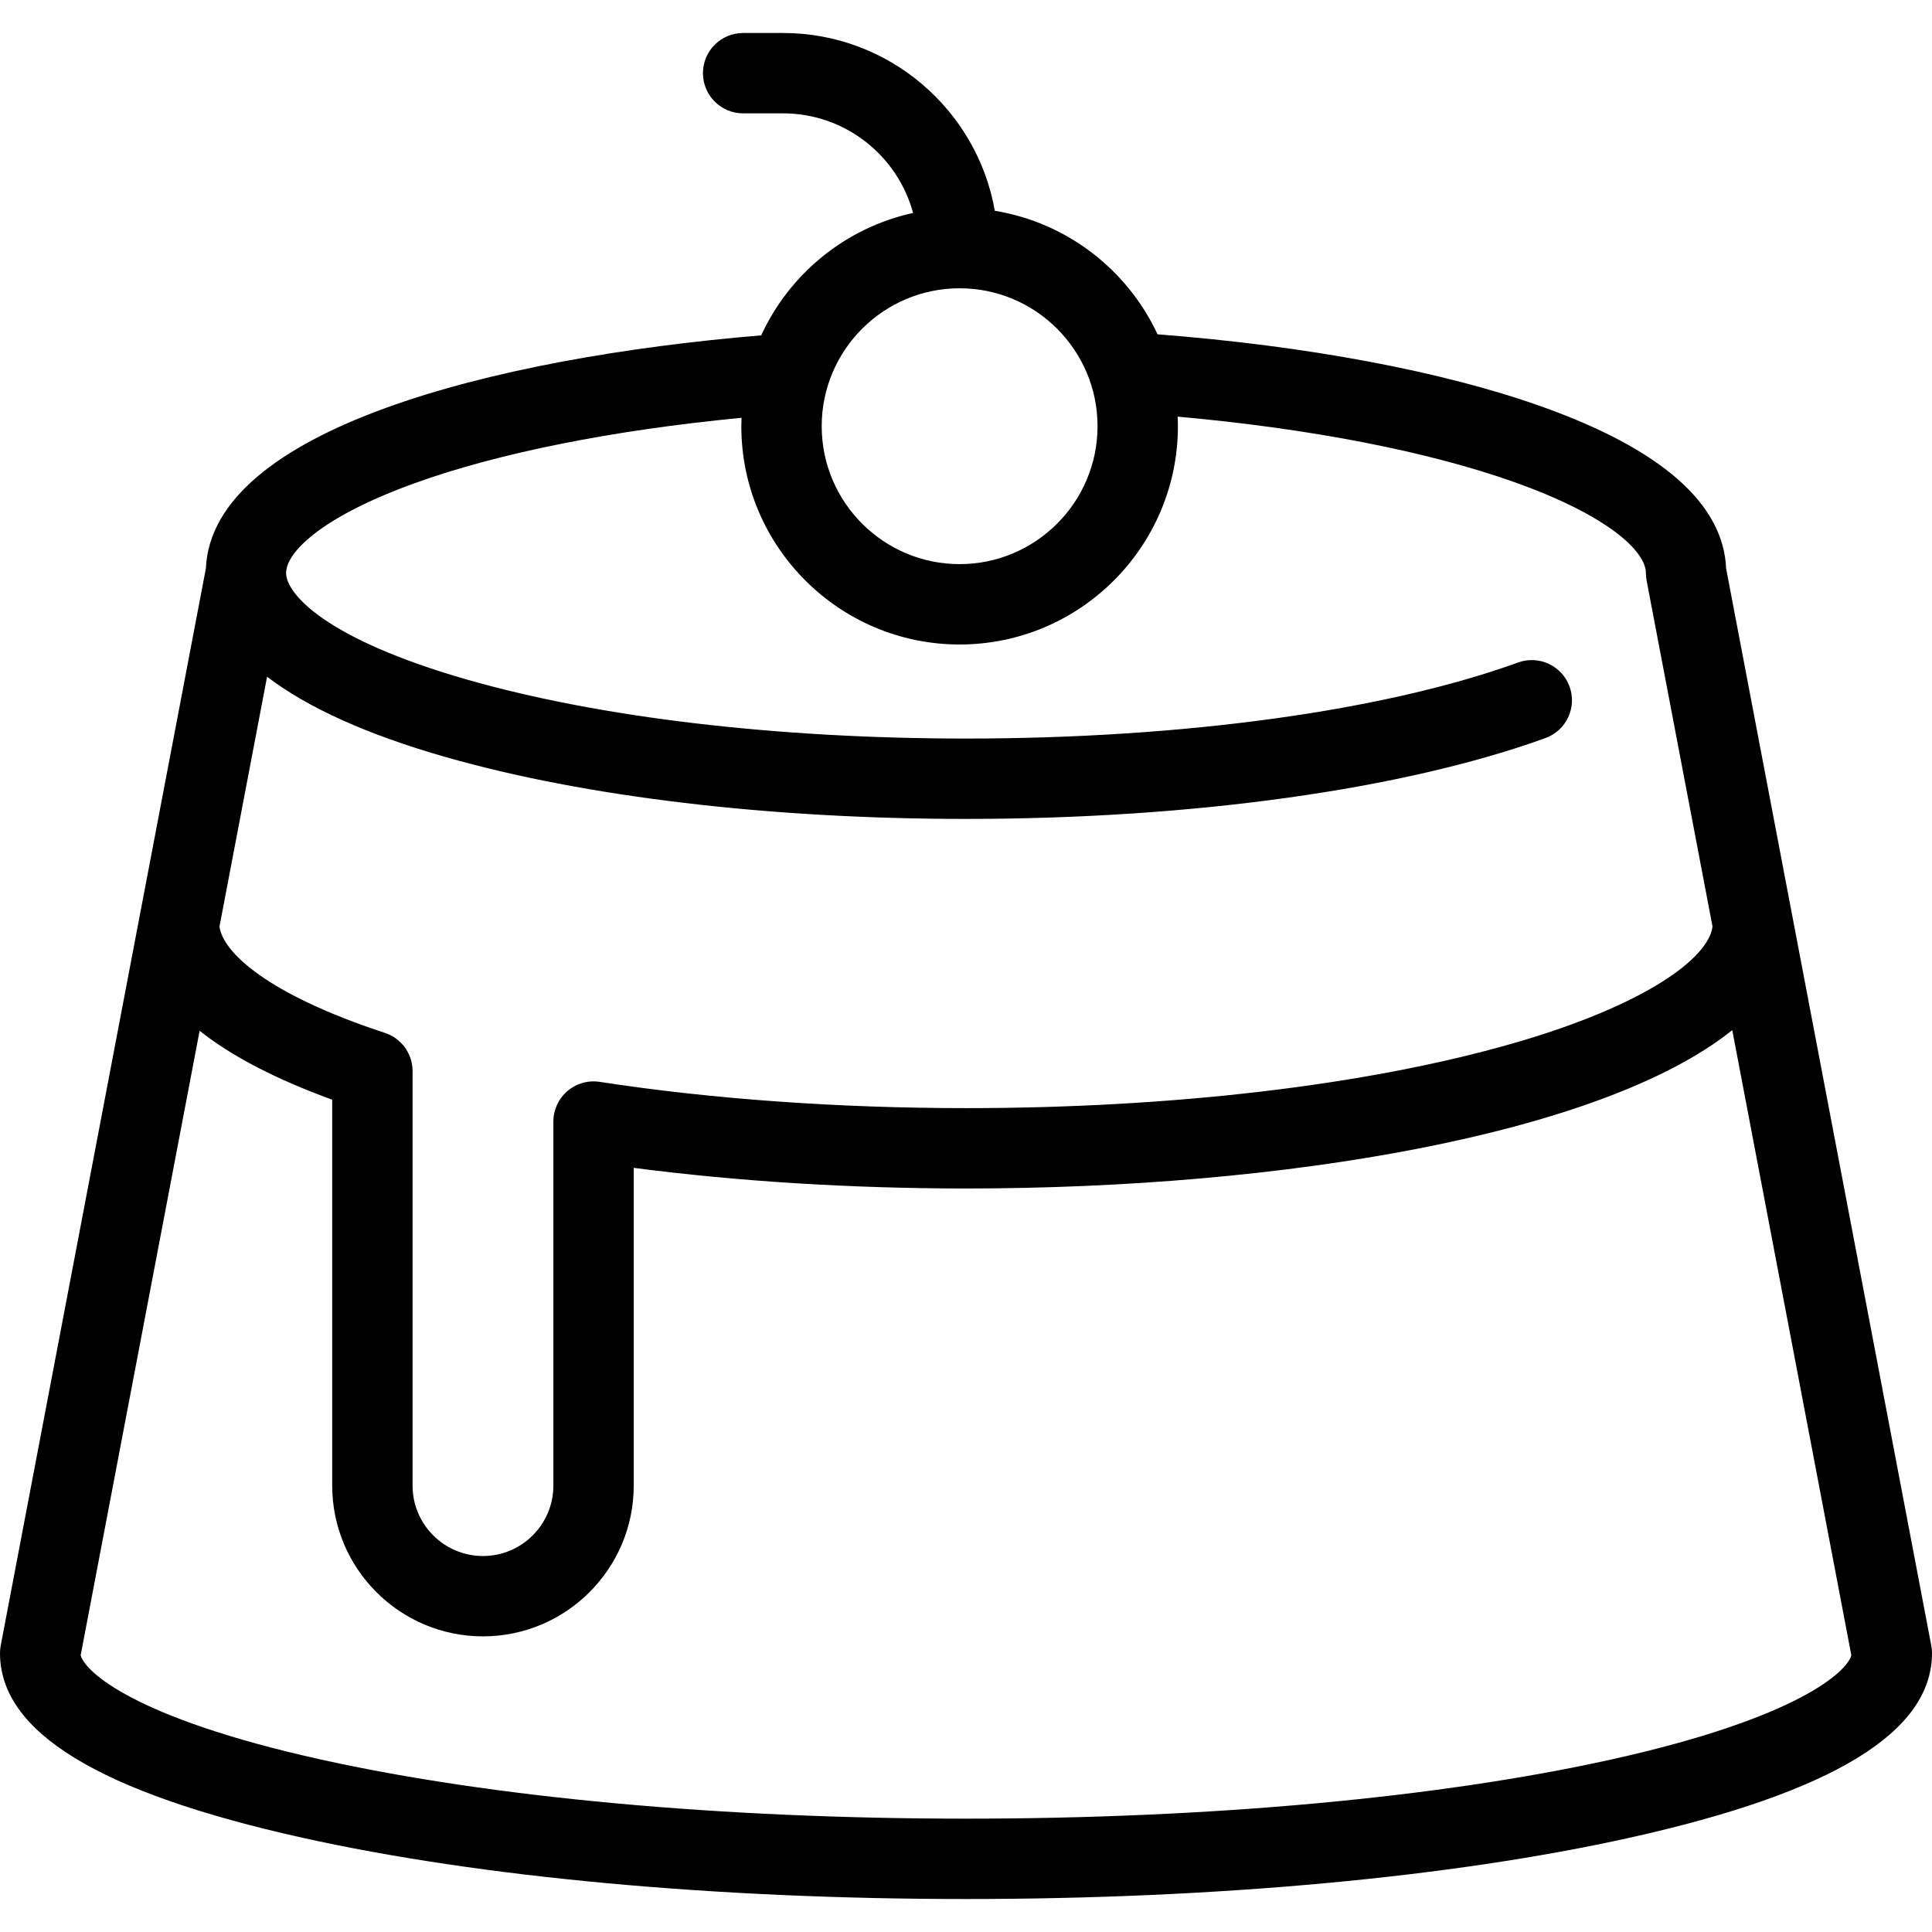 <?xml version="1.0" encoding="iso-8859-1"?>
<!-- Generator: Adobe Illustrator 17.1.0, SVG Export Plug-In . SVG Version: 6.00 Build 0)  -->
<!DOCTYPE svg PUBLIC "-//W3C//DTD SVG 1.1//EN" "http://www.w3.org/Graphics/SVG/1.1/DTD/svg11.dtd">
<svg version="1.1" id="Capa_1" xmlns="http://www.w3.org/2000/svg" xmlns:xlink="http://www.w3.org/1999/xlink" x="0px" y="0px"
	 viewBox="0 0 480.801 480.801" style="enable-background:new 0 0 480.801 480.801;" xml:space="preserve">
<path d="M480.624,409.521L446.11,228.322c-0.042-0.277-0.092-0.549-0.156-0.818l-16.386-86.026
	c-0.68-16.164-16.179-29.744-46.114-40.377c-24.547-8.718-58.224-15.025-95.384-17.905c-7.466-16.014-22.507-27.806-40.495-30.736
	c-4.41-25.107-26.36-44.25-52.711-44.25h-9.926c-5.522,0-10,4.478-10,10s4.478,10,10,10h9.926c15.465,0,28.512,10.526,32.369,24.788
	c-16.83,3.669-30.762,15.159-37.797,30.46c-67.251,5.598-136.703,23.547-138.2,57.999l-16.39,86.047
	c-0.064,0.269-0.114,0.542-0.156,0.818L0.177,409.521C0.06,410.138,0,410.764,0,411.392c0,19.669,24.636,34.704,75.313,45.966
	c44.208,9.824,102.837,15.234,165.087,15.234s120.879-5.41,165.087-15.234c50.678-11.262,75.313-26.297,75.313-45.966
	C480.801,410.764,480.741,410.138,480.624,409.521z M238.813,71.742c18.926,0,34.323,15.397,34.323,34.323
	s-15.397,34.323-34.323,34.323s-34.323-15.397-34.323-34.323S219.887,71.742,238.813,71.742z M103.087,120.289
	c20.869-7.551,49.445-13.25,81.455-16.312c-0.026,0.694-0.053,1.388-0.053,2.089c0,29.954,24.369,54.323,54.323,54.323
	s54.323-24.369,54.323-54.323c0-0.799-0.026-1.592-0.06-2.383c32.803,2.939,62.168,8.622,83.684,16.264
	c24.24,8.61,32.841,17.579,32.841,22.645c0,0.115,0.013,0.226,0.017,0.34c0.007,0.199,0.011,0.397,0.03,0.598
	c0.02,0.209,0.053,0.413,0.086,0.618c0.017,0.105,0.024,0.21,0.044,0.316l0.022,0.117c0.003,0.014,0.005,0.029,0.008,0.043
	l16.375,85.966c-0.978,7.804-16.568,19.608-50.054,29.176c-36.119,10.319-84.321,16.003-135.728,16.003
	c-31.852,0-63.376-2.261-91.167-6.537c-2.882-0.445-5.816,0.395-8.031,2.294s-3.489,4.672-3.489,7.59v90.593
	c0,9.661-7.86,17.521-17.521,17.521s-17.521-7.86-17.521-17.521v-103.16c0-4.322-2.776-8.154-6.883-9.502
	c-29.251-9.595-40.352-20.062-41.166-26.475l11.841-62.166c10.049,7.693,24.966,14.433,44.476,20.007
	c34.715,9.919,80.691,15.381,129.461,15.381c56.354,0,108.915-7.335,144.207-20.124c5.192-1.881,7.876-7.616,5.994-12.809
	c-1.881-5.191-7.614-7.881-12.809-5.994c-33.192,12.028-83.271,18.927-137.393,18.927c-46.963,0-90.988-5.189-123.967-14.611
	C80.728,158.979,71.2,147.667,71.2,142.592C71.2,137.625,79.551,128.805,103.087,120.289z M401.148,437.834
	c-42.826,9.517-99.914,14.758-160.748,14.758s-117.922-5.241-160.748-14.758c-46.39-10.309-58.531-21.87-59.576-25.899
	L49.679,256.52c7.915,6.3,18.922,12.027,32.992,17.149v96.038c0,20.689,16.832,37.521,37.521,37.521
	c20.689,0,37.521-16.832,37.521-37.521v-79.072c25.819,3.366,54.15,5.133,82.688,5.133c78.783,0,158.303-13.443,190.692-39.403
	l29.633,155.57C459.68,415.964,447.538,427.525,401.148,437.834z"/>
<g>
</g>
<g>
</g>
<g>
</g>
<g>
</g>
<g>
</g>
<g>
</g>
<g>
</g>
<g>
</g>
<g>
</g>
<g>
</g>
<g>
</g>
<g>
</g>
<g>
</g>
<g>
</g>
<g>
</g>
</svg>
